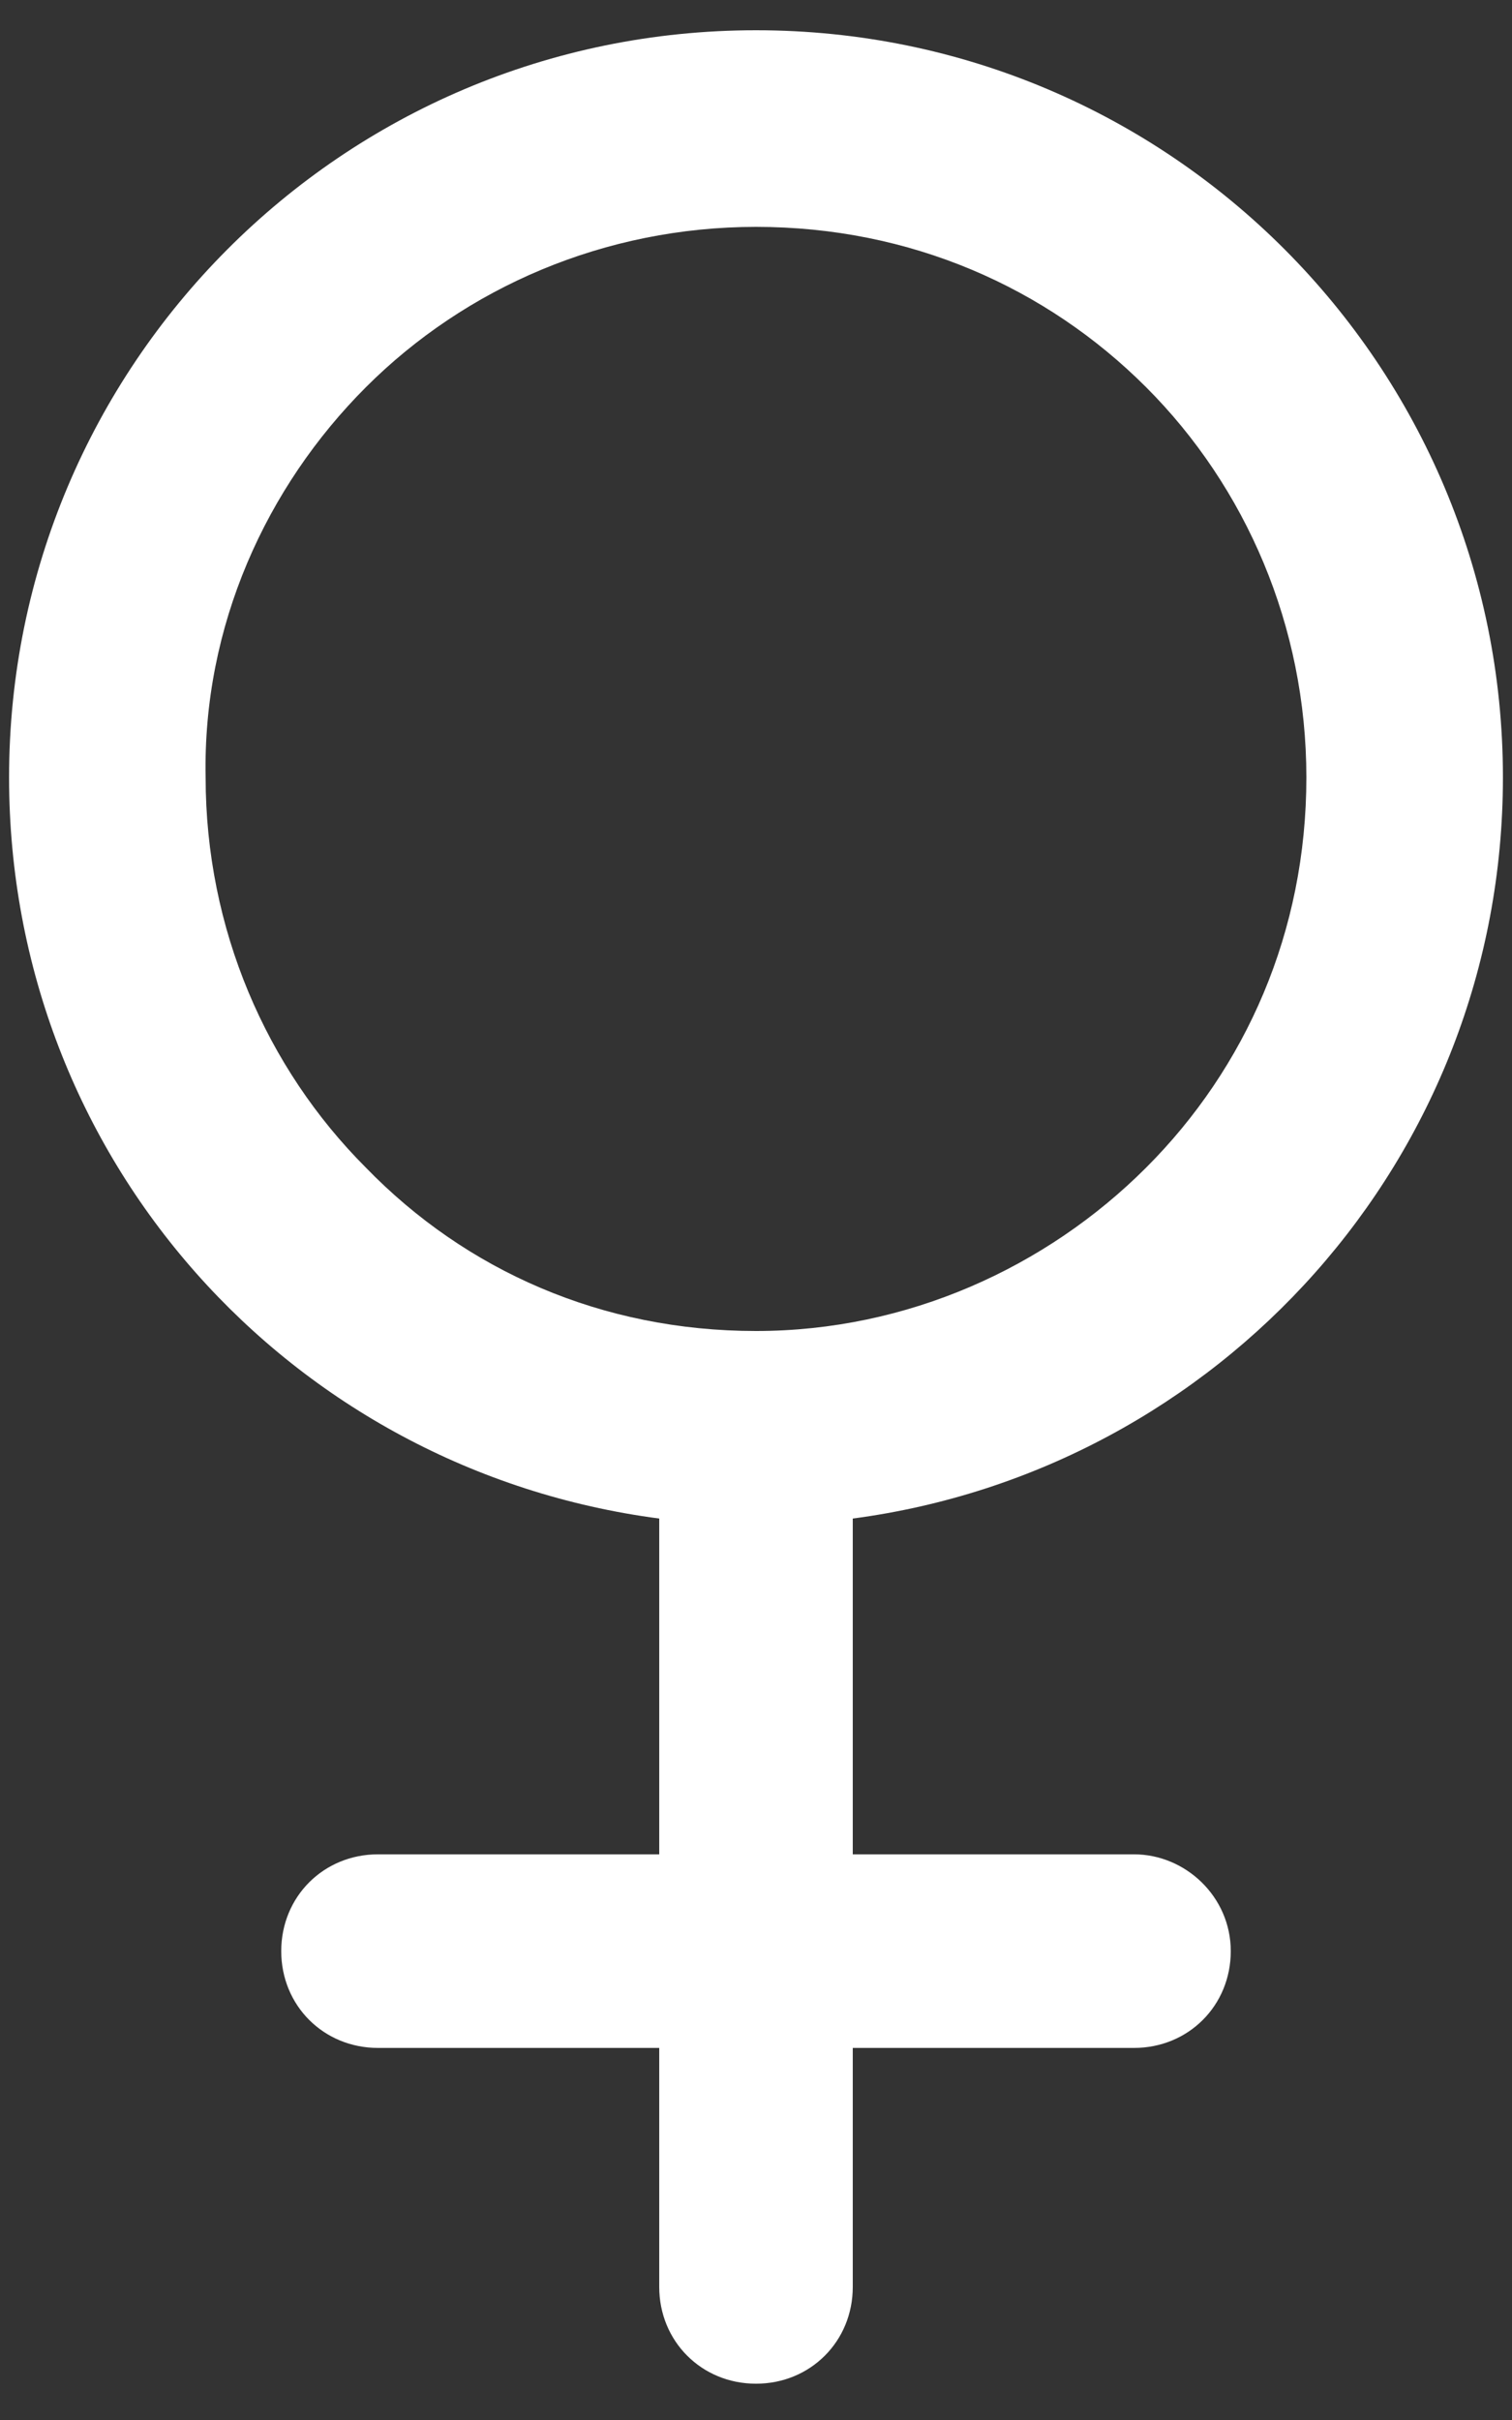<?xml version="1.0" encoding="utf-8"?>
<!-- Generator: Adobe Illustrator 26.3.1, SVG Export Plug-In . SVG Version: 6.00 Build 0)  -->
<svg version="1.1" id="Capa_1" xmlns="http://www.w3.org/2000/svg" xmlns:xlink="http://www.w3.org/1999/xlink" x="0px" y="0px"
	 viewBox="0 0 50 80" style="enable-background:new 0 0 50 80;" xml:space="preserve">
<rect x="0" y="0" width="50" height="80" fill="#333333" stroke="none"/>
<style type="text/css">
	.st0{fill:#FFFFFF;}
</style>
<path class="st0" d="M21.8,50.2v11.1h-9.3c-1.8,0-3.2,1.4-3.2,3.2c0,1.8,1.4,3.2,3.2,3.2h9.3v7.9c0,1.8,1.4,3.2,3.2,3.2
	s3.2-1.4,3.2-3.2v-7.9h9.3c1.8,0,3.2-1.4,3.2-3.2c0-1.8-1.5-3.2-3.2-3.2h-9.3V50.2c12.1-1.6,21.5-11.9,21.5-24.5
	C49.7,12.1,38.7,1,25,1S0.3,12.1,0.3,25.7C0.3,38.3,9.6,48.6,21.8,50.2 M12.1,12.8C15.4,9.5,20,7.5,25,7.5c5.1,0,9.6,2,12.9,5.3
	c3.3,3.3,5.3,7.9,5.3,12.9c0,5.1-2,9.6-5.3,12.9C34.6,41.9,30,44,25,44c-5.1,0-9.6-2-12.9-5.4c-3.3-3.3-5.3-7.9-5.3-12.9
	C6.7,20.7,8.8,16.1,12.1,12.8"/>
</svg>
